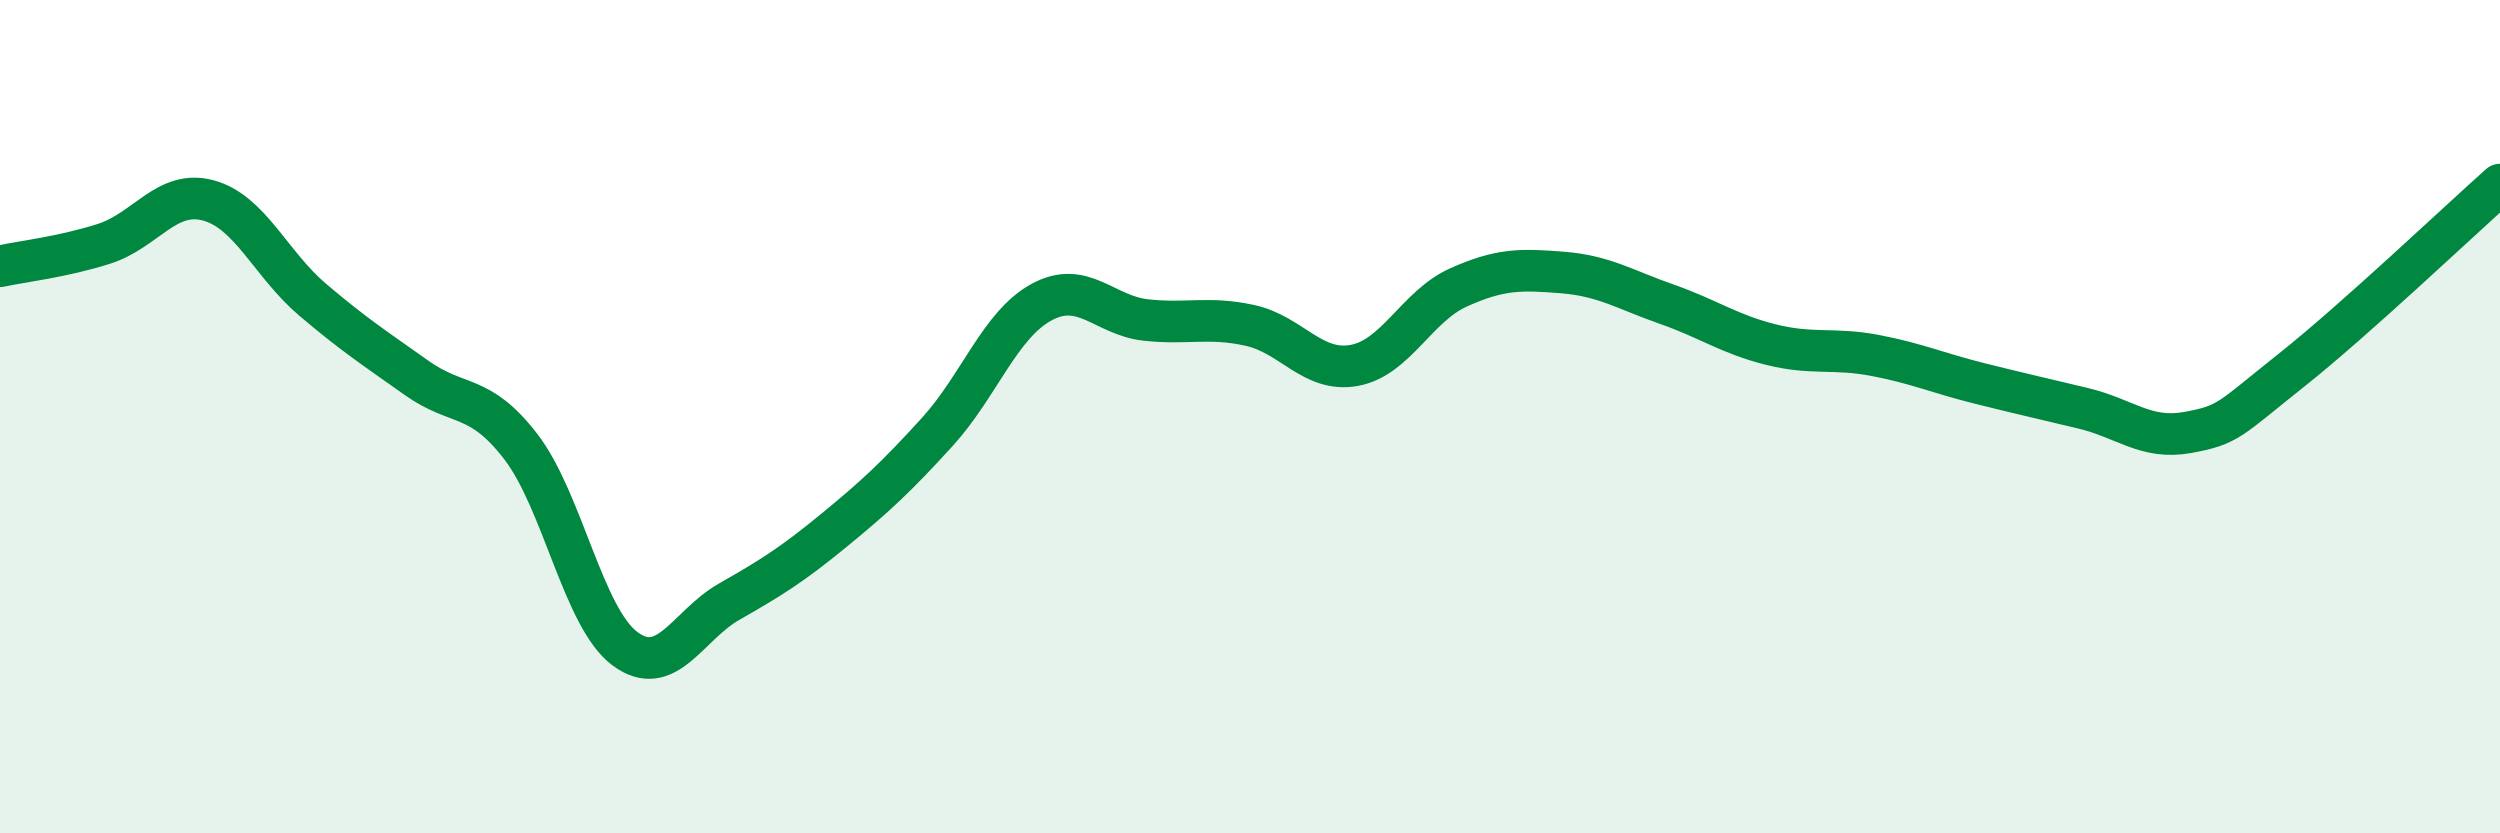 
    <svg width="60" height="20" viewBox="0 0 60 20" xmlns="http://www.w3.org/2000/svg">
      <path
        d="M 0,6.39 C 0.5,6.28 1.5,6.17 2.5,5.85 C 3.5,5.53 4,4.54 5,4.81 C 6,5.08 6.5,6.34 7.5,7.19 C 8.5,8.04 9,8.36 10,9.07 C 11,9.78 11.5,9.42 12.5,10.72 C 13.5,12.02 14,14.83 15,15.57 C 16,16.31 16.5,15.01 17.5,14.44 C 18.5,13.87 19,13.56 20,12.74 C 21,11.92 21.5,11.46 22.5,10.36 C 23.5,9.26 24,7.79 25,7.25 C 26,6.71 26.5,7.57 27.5,7.68 C 28.5,7.79 29,7.59 30,7.81 C 31,8.03 31.5,8.95 32.5,8.77 C 33.5,8.59 34,7.35 35,6.9 C 36,6.45 36.5,6.46 37.5,6.54 C 38.5,6.62 39,6.95 40,7.3 C 41,7.65 41.5,8.02 42.5,8.27 C 43.5,8.52 44,8.34 45,8.53 C 46,8.72 46.5,8.95 47.5,9.2 C 48.5,9.45 49,9.56 50,9.8 C 51,10.04 51.5,10.56 52.5,10.38 C 53.5,10.2 53.5,10.07 55,8.88 C 56.5,7.69 59,5.32 60,4.43L60 20L0 20Z"
        fill="#008740"
        opacity="0.1"
        stroke-linecap="round"
        stroke-linejoin="round"
      />
      <path
        d="M 0,6.39 C 0.5,6.28 1.5,6.17 2.5,5.85 C 3.5,5.53 4,4.54 5,4.81 C 6,5.08 6.5,6.34 7.5,7.19 C 8.5,8.04 9,8.36 10,9.07 C 11,9.78 11.5,9.42 12.5,10.72 C 13.5,12.02 14,14.83 15,15.57 C 16,16.31 16.5,15.01 17.5,14.44 C 18.5,13.87 19,13.56 20,12.74 C 21,11.92 21.5,11.46 22.5,10.36 C 23.5,9.26 24,7.79 25,7.25 C 26,6.71 26.5,7.57 27.5,7.68 C 28.5,7.79 29,7.59 30,7.81 C 31,8.03 31.5,8.95 32.5,8.77 C 33.5,8.59 34,7.35 35,6.9 C 36,6.45 36.5,6.46 37.5,6.54 C 38.5,6.62 39,6.95 40,7.3 C 41,7.65 41.5,8.02 42.5,8.27 C 43.5,8.52 44,8.34 45,8.53 C 46,8.72 46.5,8.95 47.5,9.2 C 48.5,9.45 49,9.56 50,9.8 C 51,10.04 51.5,10.56 52.5,10.38 C 53.5,10.2 53.5,10.07 55,8.88 C 56.5,7.69 59,5.32 60,4.43"
        stroke="#008740"
        stroke-width="1"
        fill="none"
        stroke-linecap="round"
        stroke-linejoin="round"
      />
    </svg>
  